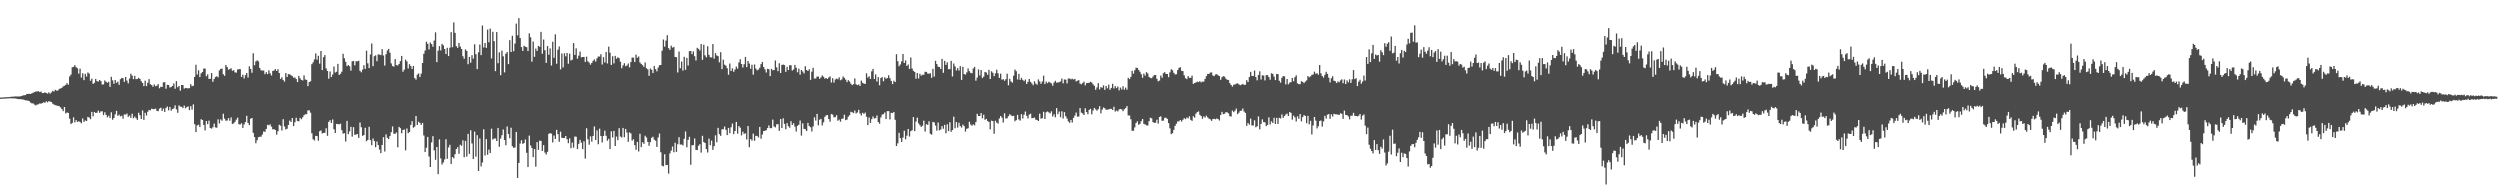 <?xml version="1.0" encoding="UTF-8"?>
<svg xmlns="http://www.w3.org/2000/svg" width="1920" height="150">
  <path d="M0 74.967h1v1.000H0zM1 74.890h1v1.000H1zM2 74.779h1v1.000H2zM3 74.759h1v1.000H3zM4 74.663h1v1.000H4zM5 74.614h1v1.000H5zM6 74.606h1v1.000H6zM7 74.442h1v1.005H7zM8 74.367h1v1.136H8zM9 74.188h1v1.344H9zM10 74.248h1v1.395H10zM11 74.059h1v1.533H11zM12 74.107h1v1.657H12zM13 74.065h1v1.895H13zM14 74.066h1v2.096H14zM15 73.974h1v2.093H15zM16 73.803h1v2.552H16zM17 73.395h1v2.953H17zM18 73.107h1v3.563H18zM19 73.041h1v4.037H19zM20 72.241h1v4.921H20zM21 72.134h1v5.158H21zM22 72.064h1v5.651H22zM23 72.199h1v6.610H23zM24 71.616h1v7.736H24zM25 71.146h1v8.324H25zM26 70.760h1v9.552H26zM27 70.296h1v10.694H27zM28 70.257h1v10.040H28zM29 70.007h1v10.187H29zM30 70.727h1v8.721H30zM31 70.309h1v9.322H31zM32 71.488h1v7.739H32zM33 71.446h1v7.081H33zM34 70.960h1v8.014H34zM35 71.394h1v6.446H35zM36 71.950h1v6.647H36zM37 70.890h1v6.809H37zM38 71.863h1v6.138H38zM39 70.964h1v7.348H39zM40 69.735h1v9.946H40zM41 70.318h1v10.035H41zM42 68.956h1v11.823H42zM43 69.594h1v11.458H43zM44 69.522h1v11.805H44zM45 68.235h1v13.364H45zM46 67.930h1v14.570H46zM47 67.467h1v16.233H47zM48 66.330h1v19.015H48zM49 65.881h1v16.306H49zM50 65.113h1v22.051H50zM51 63.887h1v22.457H51zM52 65.073h1v21.736H52zM53 58.702h1v32.435H53zM54 57.301h1v37.986H54zM55 51.682h1v42.682H55zM56 51.354h1v38.737H56zM57 50.021h1v43.905H57zM58 51.615h1v40.597H58zM59 52.405h1v41.227H59zM60 56.571h1v36.527H60zM61 52.760h1v40.992H61zM62 59.604h1v35.119H62zM63 56.287h1v34.700H63zM64 61.541h1v32.104H64zM65 56.701h1v35.756H65zM66 58.799h1v34.168H66zM67 55.628h1v34.163H67zM68 56.528h1v33.712H68zM69 62.027h1v29.542H69zM70 60.423h1v25.490H70zM71 64.419h1v24.942H71zM72 63.616h1v22.358H72zM73 60.596h1v26.149H73zM74 62.307h1v24.272H74zM75 62.664h1v22.259H75zM76 61.463h1v25.186H76zM77 62.289h1v23.278H77zM78 64.926h1v20.570H78zM79 64.827h1v23.568H79zM80 61.803h1v24.420H80zM81 62.844h1v25.403H81zM82 63.582h1v26.521H82zM83 62.747h1v26.118H83zM84 66.737h1v23.954H84zM85 58.969h1v27.283H85zM86 61.677h1v30.271H86zM87 64.336h1v26.277H87zM88 61.430h1v26.396H88zM89 63.639h1v21.495H89zM90 62.666h1v26.307H90zM91 65.167h1v22.909H91zM92 60.826h1v28.521H92zM93 59.832h1v29.028H93zM94 60.105h1v31.040H94zM95 62.879h1v25.011H95zM96 59.153h1v28.857H96zM97 61.888h1v25.299H97zM98 64.043h1v25.699H98zM99 60.301h1v28.445H99zM100 56.646h1v33.867H100zM101 58.114h1v29.219H101zM102 60.754h1v30.058H102zM103 58.203h1v31.340H103zM104 60.809h1v29.986H104zM105 60.634h1v31.436H105zM106 59.727h1v26.831H106zM107 60.621h1v27.884H107zM108 62.385h1v28.952H108zM109 63.746h1v21.029H109zM110 66.127h1v25.946H110zM111 61.955h1v24.698H111zM112 66.112h1v22.605H112zM113 63.529h1v22.281H113zM114 60.770h1v23.662H114zM115 64.731h1v19.989H115zM116 65.333h1v18.117H116zM117 66.610h1v17.212H117zM118 64.807h1v19.030H118zM119 66.224h1v17.206H119zM120 65.793h1v19.328H120zM121 64.602h1v20.808H121zM122 67.803h1v15.653H122zM123 66.585h1v16.132H123zM124 66.832h1v18.406H124zM125 63.218h1v20.210H125zM126 63.131h1v22.826H126zM127 68.115h1v14.784H127zM128 65.128h1v16.672H128zM129 65.291h1v19.454H129zM130 67.244h1v14.898H130zM131 66.768h1v18.236H131zM132 66.003h1v17.744H132zM133 64.113h1v19.118H133zM134 68.138h1v12.833H134zM135 62.316h1v21.686H135zM136 67.015h1v19.632H136zM137 66.009h1v14.943H137zM138 69.620h1v12.267H138zM139 65.278h1v16.777H139zM140 65.350h1v17.702H140zM141 68.084h1v13.040H141zM142 67.508h1v15.653H142zM143 67.746h1v14.469H143zM144 67.854h1v13.846H144zM145 67.678h1v16.886H145zM146 64.646h1v16.916H146zM147 66.199h1v17.970H147zM148 65.834h1v14.328H148zM149 59.090h1v36.288H149zM150 49.695h1v51.781H150zM151 57.225h1v39.113H151zM152 54.023h1v41.756H152zM153 59.212h1v38.380H153zM154 56.305h1v35.261H154zM155 55.307h1v36.848H155zM156 52.682h1v43.262H156zM157 52.625h1v47.497H157zM158 58.587h1v34.403H158zM159 57.084h1v38.249H159zM160 60.556h1v32.123H160zM161 60.540h1v37.826H161zM162 56.049h1v42.708H162zM163 62.812h1v34.943H163zM164 60.642h1v34.279H164zM165 59.087h1v38.767H165zM166 58.513h1v39.568H166zM167 59.396h1v32.247H167zM168 54.113h1v40.720H168zM169 52.924h1v38.786H169zM170 52.664h1v40.075H170zM171 57.031h1v30.336H171zM172 58.204h1v32.925H172zM173 49.878h1v42.838H173zM174 51.493h1v41.078H174zM175 53.536h1v37.208H175zM176 53.088h1v39.658H176zM177 52.410h1v37.728H177zM178 54.371h1v40.826H178zM179 53.840h1v40.948H179zM180 55.548h1v37.980H180zM181 55.833h1v36.034H181zM182 53.327h1v37.030H182zM183 53.121h1v42.338H183zM184 53.076h1v42.570H184zM185 59.074h1v35.618H185zM186 57.376h1v40.863H186zM187 60.259h1v35.319H187zM188 57.696h1v36.107H188zM189 56.067h1v32.856H189zM190 59.570h1v34.800H190zM191 50.933h1v45.143H191zM192 52.929h1v38.269H192zM193 55.852h1v34.771H193zM194 40.892h1v61.170H194zM195 50.122h1v55.095H195zM196 47.161h1v62.872H196zM197 46.356h1v61.386H197zM198 47.103h1v58.313H198zM199 52.162h1v52.870H199zM200 53.963h1v51.047H200zM201 54.213h1v49.121H201zM202 54.128h1v46.833H202zM203 56.970h1v44.281H203zM204 55.444h1v43.564H204zM205 56.926h1v38.929H205zM206 54.031h1v42.229H206zM207 56.338h1v39.139H207zM208 57.961h1v39.296H208zM209 54.523h1v44.853H209zM210 54.137h1v45.104H210zM211 53.038h1v46.791H211zM212 54.509h1v48.922H212zM213 53.211h1v47.570H213zM214 56.120h1v39.658H214zM215 60.645h1v35.845H215zM216 59.330h1v40.945H216zM217 61.487h1v30.045H217zM218 62.695h1v34.441H218zM219 56.109h1v43.338H219zM220 59.136h1v39.755H220zM221 56.941h1v39.046H221zM222 57.049h1v35.561H222zM223 57.764h1v35.872H223zM224 58.457h1v32.241H224zM225 59.632h1v37.228H225zM226 59.501h1v34.381H226zM227 60.648h1v29.792H227zM228 63.023h1v29.898H228zM229 58.262h1v34.954H229zM230 60.153h1v30.440H230zM231 61.399h1v30.188H231zM232 61.779h1v28.325H232zM233 57.850h1v30.657H233zM234 61.017h1v26.720H234zM235 61.359h1v26.361H235zM236 66.160h1v18.657H236zM237 63.029h1v21.636H237zM238 62.416h1v24.101H238zM239 49.326h1v53.050H239zM240 47.884h1v59.070H240zM241 45.610h1v62.269H241zM242 41.074h1v63.262H242zM243 45.826h1v58.685H243zM244 42.785h1v65.246H244zM245 48.904h1v51.931H245zM246 39.191h1v60.962H246zM247 53.820h1v48.672H247zM248 43.915h1v58.167H248zM249 42.307h1v59.653H249zM250 52.550h1v45.965H250zM251 54.455h1v49.863H251zM252 60.458h1v33.168H252zM253 54.866h1v37.471H253zM254 59.152h1v35.315H254zM255 57.251h1v34.513H255zM256 51.102h1v48.191H256zM257 55.726h1v46.406H257zM258 55.101h1v40.081H258zM259 49.040h1v46.218H259zM260 57.534h1v37.997H260zM261 56.682h1v38.319H261zM262 55.019h1v44.899H262zM263 41.338h1v61.291H263zM264 44.727h1v57.571H264zM265 47.459h1v61.263H265zM266 50.770h1v42.053H266zM267 49.901h1v53.164H267zM268 50.870h1v50.015H268zM269 54.245h1v43.139H269zM270 47.119h1v57.864H270zM271 46.780h1v50.844H271zM272 50.199h1v53.372H272zM273 47.062h1v56.273H273zM274 47.043h1v55.804H274zM275 46.661h1v59.287H275zM276 54.311h1v39.777H276zM277 55.505h1v42.217H277zM278 53.465h1v50.905H278zM279 50.104h1v53.587H279zM280 52.913h1v45.248H280zM281 38.917h1v69.518H281zM282 48.646h1v58.842H282zM283 52.285h1v45.076H283zM284 41.829h1v65.796H284zM285 33.404h1v78.113H285zM286 50.785h1v55.566H286zM287 43.141h1v65.204H287zM288 42.472h1v70.634H288zM289 47.004h1v61.667H289zM290 41.796h1v69.616H290zM291 41.923h1v72.975H291zM292 42.361h1v75.256H292zM293 37.770h1v73.576H293zM294 42.602h1v62.748H294zM295 50.371h1v66.033H295zM296 41.628h1v61.578H296zM297 38.821h1v66.998H297zM298 37.549h1v69.321H298zM299 40.520h1v63.960H299zM300 48.670h1v52.838H300zM301 50.737h1v46.364H301zM302 51.193h1v51.536H302zM303 45.389h1v57.365H303zM304 49.984h1v51.727H304zM305 50.330h1v62.803H305zM306 49.104h1v48.317H306zM307 46.950h1v51.498H307zM308 42.981h1v59.403H308zM309 55.112h1v44.729H309zM310 53.504h1v45.945H310zM311 45.768h1v69.662H311zM312 47.150h1v51.523H312zM313 52.601h1v49.657H313zM314 49.319h1v52.036H314zM315 50.772h1v45.127H315zM316 52.954h1v40.078H316zM317 50.627h1v47.451H317zM318 59.942h1v37.325H318zM319 61.154h1v27.888H319zM320 57.337h1v38.657H320zM321 56.368h1v37.053H321zM322 59.204h1v35.205H322zM323 56.590h1v39.416H323zM324 48.408h1v46.024H324zM325 41.325h1v62.732H325zM326 38.822h1v77.934H326zM327 32.016h1v81.469H327zM328 33.651h1v71.537H328zM329 37.976h1v82.202H329zM330 32.624h1v95.655H330zM331 33.823h1v75.588H331zM332 35.909h1v68.648H332zM333 31.187h1v84.268H333zM334 24.810h1v97.911H334zM335 47.712h1v65.186H335zM336 38.889h1v94.866H336zM337 35.387h1v71.649H337zM338 38.693h1v82.944H338zM339 33.687h1v92.668H339zM340 34.825h1v89.935H340zM341 37.590h1v84.858H341zM342 41.462h1v65.486H342zM343 36.693h1v85.267H343zM344 43.044h1v70.233H344zM345 36.685h1v74.545H345zM346 24.693h1v101.223H346zM347 36.226h1v84.419H347zM348 17.212h1v104.370H348zM349 25.249h1v93.187H349zM350 35.474h1v78.956H350zM351 36.748h1v76.309H351zM352 33.006h1v85.122H352zM353 35.778h1v75.359H353zM354 37.632h1v74.357H354zM355 43.166h1v64.594H355zM356 45.152h1v75.605H356zM357 37.952h1v70.220H357zM358 39.134h1v81.150H358zM359 49.301h1v53.533H359zM360 43.672h1v74.490H360zM361 48.138h1v51.905H361zM362 42.375h1v67.805H362zM363 45.032h1v77.110H363zM364 33.991h1v67.062H364zM365 41.648h1v78.651H365zM366 53.074h1v50.776H366zM367 40.135h1v91.197H367zM368 34.200h1v72.118H368zM369 42.319h1v85.527H369zM370 19.545h1v105.219H370zM371 36.456h1v62.876H371zM372 33.033h1v86.344H372zM373 36.763h1v70.116H373zM374 22.663h1v96.159H374zM375 32.468h1v82.434H375zM376 21.970h1v95.587H376zM377 44.908h1v53.930H377zM378 24.409h1v82.757H378zM379 31.641h1v74.734H379zM380 54.640h1v51.724H380zM381 24.641h1v83.701H381zM382 48.613h1v49.636H382zM383 40.216h1v72.548H383zM384 57.755h1v48.717H384zM385 38.909h1v64.909H385zM386 43.242h1v56.165H386zM387 55.592h1v51.931H387zM388 41.290h1v70.284H388zM389 39.994h1v57.111H389zM390 49.274h1v53.636H390zM391 30.801h1v75.392H391zM392 39.937h1v58.168H392zM393 27.440h1v84.878H393zM394 39.382h1v74.112H394zM395 33.504h1v79.818H395zM396 18.111h1v83.195H396zM397 27.150h1v109.563H397zM398 13.902h1v111.255H398zM399 29.235h1v81.010H399zM400 36.153h1v71.522H400zM401 39.048h1v71.477H401zM402 35.184h1v74.652H402zM403 35.916h1v71.206H403zM404 36.240h1v81.103H404zM405 39.194h1v89.117H405zM406 25.589h1v78.532H406zM407 28.635h1v83.092H407zM408 47.380h1v66.238H408zM409 31.931h1v88.723H409zM410 43.635h1v70.841H410zM411 37.274h1v90.702H411zM412 39.142h1v69.990H412zM413 35.268h1v79.848H413zM414 35.948h1v72.014H414zM415 24.463h1v83.800H415zM416 41.276h1v74.658H416zM417 30.380h1v81.057H417zM418 38.537h1v78.680H418zM419 48.307h1v70.382H419zM420 35.393h1v81.167H420zM421 42.014h1v60.727H421zM422 37.166h1v65.063H422zM423 50.331h1v52.343H423zM424 32.067h1v77.353H424zM425 44.374h1v59.723H425zM426 26.391h1v80.287H426zM427 48.963h1v50.790H427zM428 38.172h1v64.892H428zM429 35.692h1v73.190H429zM430 53.318h1v47.823H430zM431 41.055h1v64.756H431zM432 51.761h1v54.294H432zM433 40.931h1v64.994H433zM434 43.280h1v61.146H434zM435 40.661h1v66.259H435zM436 48.924h1v61.039H436zM437 41.240h1v65.056H437zM438 46.435h1v67.389H438zM439 45.840h1v63.629H439zM440 33.064h1v80.282H440zM441 42.170h1v62.669H441zM442 37.111h1v67.912H442zM443 45.065h1v69.425H443zM444 42.778h1v67.711H444zM445 39.602h1v67.795H445zM446 44.051h1v65.508H446zM447 43.797h1v70.731H447zM448 43.723h1v64.787H448zM449 47.541h1v74.277H449zM450 43.509h1v54.993H450zM451 47.073h1v59.928H451zM452 48.090h1v63.057H452zM453 49.680h1v55.057H453zM454 48.327h1v60.489H454zM455 46.699h1v57.765H455zM456 45.609h1v51.500H456zM457 47.307h1v60.175H457zM458 44.801h1v55.340H458zM459 43.359h1v67.426H459zM460 43.463h1v55.374H460zM461 41.621h1v62.805H461zM462 49.556h1v59.856H462zM463 43.853h1v60.555H463zM464 47.965h1v52.372H464zM465 39.883h1v64.396H465zM466 48.727h1v59.350H466zM467 35.809h1v70.779H467zM468 40.474h1v73.994H468zM469 49.860h1v51.019H469zM470 43.150h1v62.441H470zM471 48.710h1v51.840H471zM472 42.896h1v69.218H472zM473 45.103h1v59.817H473zM474 44.005h1v63.643H474zM475 44.720h1v53.744H475zM476 47.417h1v57.440H476zM477 52.449h1v53.163H477zM478 50.228h1v48.030H478zM479 48.524h1v56.870H479zM480 50.856h1v48.180H480zM481 50.298h1v51.479H481zM482 48.750h1v60.161H482zM483 51.749h1v49.930H483zM484 47.658h1v54.823H484zM485 44.188h1v63.799H485zM486 44.273h1v62.670H486zM487 47.594h1v63.862H487zM488 41.923h1v73.063H488zM489 44.391h1v64.603H489zM490 43.352h1v72.983H490zM491 47.902h1v54.827H491zM492 49.123h1v63.884H492zM493 50.009h1v59.258H493zM494 51.319h1v59.179H494zM495 47.996h1v56.231H495zM496 52.405h1v53.169H496zM497 53.267h1v55.762H497zM498 58.235h1v53.742H498zM499 52.612h1v56.526H499zM500 53.623h1v52.191H500zM501 56.130h1v48.858H501zM502 50.637h1v56.639H502zM503 53.085h1v55.019H503zM504 54.787h1v57.993H504zM505 51.884h1v53.682H505zM506 50.076h1v52.486H506zM507 49.904h1v67.033H507zM508 38.947h1v88.313H508zM509 30.375h1v97.354H509zM510 35.844h1v82.628H510zM511 31.139h1v95.668H511zM512 27.042h1v99.631H512zM513 36.959h1v96.375H513zM514 38.278h1v79.544H514zM515 35.092h1v80.565H515zM516 36.617h1v75.930H516zM517 36.025h1v80.920H517zM518 43.711h1v65.914H518zM519 43.946h1v72.761H519zM520 55.654h1v55.141H520zM521 39.586h1v65.792H521zM522 52.447h1v58.533H522zM523 47.334h1v63.674H523zM524 54.237h1v57.450H524zM525 43.638h1v62.986H525zM526 53.621h1v47.368H526zM527 44.450h1v68.686H527zM528 50.323h1v57.085H528zM529 39.339h1v65.727H529zM530 39.123h1v87.376H530zM531 41.594h1v70.035H531zM532 39.447h1v71.961H532zM533 43.184h1v63.171H533zM534 46.452h1v68.666H534zM535 36.711h1v78.588H535zM536 37.541h1v74.391H536zM537 38.815h1v71.946H537zM538 33.835h1v83.372H538zM539 45.967h1v58.332H539zM540 34.326h1v74.756H540zM541 42.497h1v67.334H541zM542 44.017h1v70.455H542zM543 35.551h1v81.602H543zM544 42.159h1v64.294H544zM545 43.985h1v67.570H545zM546 44.112h1v63.875H546zM547 33.849h1v81.209H547zM548 45.057h1v67.183H548zM549 40.845h1v63.112H549zM550 42.607h1v66.638H550zM551 43.110h1v55.109H551zM552 47.856h1v55.162H552zM553 40.064h1v64.306H553zM554 53.106h1v46.222H554zM555 45.844h1v53.457H555zM556 49.647h1v47.540H556zM557 50.383h1v49.345H557zM558 52.405h1v51.361H558zM559 57.394h1v40.864H559zM560 48.816h1v53.519H560zM561 54.507h1v43.225H561zM562 52.469h1v42.384H562zM563 55.167h1v47.904H563zM564 53.401h1v47.201H564zM565 51.162h1v42.463H565zM566 52.741h1v49.941H566zM567 47.962h1v48.856H567zM568 45.531h1v52.533H568zM569 49.139h1v54.854H569zM570 51.851h1v49.260H570zM571 49.297h1v53.581H571zM572 43.726h1v58.631H572zM573 51.558h1v55.551H573zM574 46.794h1v50.007H574zM575 48.830h1v64.218H575zM576 52.830h1v54.017H576zM577 49.727h1v58.243H577zM578 57.362h1v45.234H578zM579 49.518h1v58.579H579zM580 52.675h1v51.605H580zM581 54.030h1v50.382H581zM582 53.400h1v52.148H582zM583 51.996h1v45.486H583zM584 49.238h1v57.294H584zM585 47.551h1v55.783H585zM586 51.447h1v49.252H586zM587 53.225h1v47.290H587zM588 55.720h1v44.237H588zM589 52.825h1v45.524H589zM590 53.168h1v43.148H590zM591 58.460h1v39.969H591zM592 52.868h1v45.575H592zM593 53.972h1v37.886H593zM594 53.815h1v43.308H594zM595 46.438h1v51.392H595zM596 51.699h1v43.777H596zM597 54.612h1v40.780H597zM598 48.602h1v51.903H598zM599 56.066h1v35.376H599zM600 49.873h1v48.474H600zM601 49.581h1v41.277H601zM602 49.971h1v45.151H602zM603 55.176h1v44.071H603zM604 51.349h1v43.243H604zM605 53.791h1v43.152H605zM606 50.074h1v48.011H606zM607 50.110h1v42.984H607zM608 54.195h1v41.767H608zM609 53.347h1v41.322H609zM610 49.802h1v47.484H610zM611 52.019h1v48.984H611zM612 55.495h1v41.118H612zM613 52.738h1v43.072H613zM614 57.344h1v35.210H614zM615 53.751h1v50.393H615zM616 54.916h1v39.796H616zM617 56.430h1v42.555H617zM618 50.866h1v48.404H618zM619 53.741h1v46.911H619zM620 54.508h1v39.886H620zM621 53.171h1v43.649H621zM622 61.360h1v36.404H622zM623 55.021h1v45.945H623zM624 52.054h1v45.012H624zM625 60.383h1v29.728H625zM626 60.252h1v32.331H626zM627 58.796h1v28.725H627zM628 58.806h1v37.461H628zM629 60.587h1v31.346H629zM630 59.431h1v31.840H630zM631 57.881h1v38.454H631zM632 58.924h1v35.041H632zM633 60.420h1v29.313H633zM634 59.881h1v28.672H634zM635 60.676h1v27.681H635zM636 59.492h1v31.885H636zM637 58.670h1v34.777H637zM638 63.400h1v24.198H638zM639 60.050h1v27.944H639zM640 63.372h1v26.711H640zM641 61.061h1v28.949H641zM642 60.313h1v28.177H642zM643 60.868h1v31.846H643zM644 59.376h1v32.500H644zM645 61.628h1v31.838H645zM646 60.988h1v30.242H646zM647 58.738h1v32.354H647zM648 59.798h1v28.327H648zM649 61.194h1v31.068H649zM650 63.093h1v28.745H650zM651 61.537h1v28.039H651zM652 62.541h1v25.917H652zM653 64.243h1v21.616H653zM654 65.403h1v20.797H654zM655 64.618h1v22.265H655zM656 60.224h1v24.717H656zM657 64.764h1v22.361H657zM658 65.386h1v20.991H658zM659 64.859h1v19.446H659zM660 65.994h1v21.170H660zM661 61.880h1v26.786H661zM662 63.537h1v23.025H662zM663 64.202h1v23.362H663zM664 64.473h1v22.016H664zM665 56.274h1v33.390H665zM666 59.596h1v36.492H666zM667 58.588h1v31.690H667zM668 60.600h1v33.815H668zM669 54.769h1v36.770H669zM670 52.941h1v36.498H670zM671 60.633h1v30.419H671zM672 57.148h1v33.518H672zM673 62.591h1v26.144H673zM674 59.201h1v34.429H674zM675 65.464h1v29.578H675zM676 60.004h1v30.210H676zM677 59.206h1v28.833H677zM678 62.394h1v25.261H678zM679 59.401h1v26.975H679zM680 60.449h1v30.940H680zM681 59.937h1v25.423H681zM682 57.793h1v27.533H682zM683 60.103h1v31.669H683zM684 62.137h1v24.484H684zM685 64.555h1v22.289H685zM686 61.994h1v23.969H686zM687 63.051h1v28.962H687zM688 41.626h1v70.568H688zM689 47.009h1v63.051H689zM690 50.893h1v51.094H690zM691 49.517h1v56.631H691zM692 47.147h1v61.879H692zM693 41.423h1v64.180H693zM694 48.403h1v52.024H694zM695 46.432h1v60.591H695zM696 50.706h1v53.507H696zM697 49.503h1v49.583H697zM698 52.928h1v51.946H698zM699 44.183h1v56.601H699zM700 52.587h1v47.522H700zM701 54.324h1v35.567H701zM702 55.244h1v45.466H702zM703 60.423h1v32.904H703zM704 56.078h1v34.300H704zM705 60.275h1v34.478H705zM706 56.686h1v39.475H706zM707 58.101h1v39.441H707zM708 57.375h1v39.195H708zM709 57.381h1v35.279H709zM710 55.082h1v45.996H710zM711 55.232h1v40.132H711zM712 56.455h1v39.426H712zM713 56.647h1v36.424H713zM714 56.239h1v46.476H714zM715 59.758h1v43.686H715zM716 52.896h1v40.729H716zM717 58.820h1v35.226H717zM718 46.679h1v49.801H718zM719 49.186h1v51.172H719zM720 51.227h1v42.881H720zM721 51.459h1v48.638H721zM722 52.994h1v46.473H722zM723 45.242h1v51.592H723zM724 55.933h1v42.960H724zM725 46.722h1v49.178H725zM726 49.853h1v52.484H726zM727 47.827h1v47.638H727zM728 53.164h1v47.512H728zM729 53.102h1v40.801H729zM730 46.744h1v54.462H730zM731 58.702h1v41.212H731zM732 48.789h1v40.802H732zM733 50.970h1v47.544H733zM734 54.082h1v39.626H734zM735 52.334h1v45.686H735zM736 54.210h1v40.030H736zM737 50.802h1v46.045H737zM738 61.347h1v36.631H738zM739 51.314h1v44.371H739zM740 56.906h1v40.033H740zM741 57.305h1v43.744H741zM742 55.593h1v43.304H742zM743 52.554h1v45.949H743zM744 54.696h1v38.778H744zM745 55.977h1v39.690H745zM746 56.261h1v40.318H746zM747 52.579h1v42.948H747zM748 51.372h1v44.859H748zM749 61.960h1v31.772H749zM750 59.574h1v27.829H750zM751 53.332h1v35.732H751zM752 57.938h1v31.177H752zM753 53.741h1v33.111H753zM754 59.966h1v30.933H754zM755 58.828h1v29.296H755zM756 55.255h1v36.773H756zM757 55.709h1v35.635H757zM758 57.376h1v35.509H758zM759 53.657h1v40.021H759zM760 60.663h1v38.704H760zM761 54.804h1v37.867H761zM762 55.876h1v37.159H762zM763 58.518h1v44.227H763zM764 56.386h1v36.344H764zM765 53.538h1v40.616H765zM766 56.289h1v38.677H766zM767 59.786h1v31.232H767zM768 56.569h1v32.513H768zM769 61.171h1v29.202H769zM770 60.796h1v33.332H770zM771 62.003h1v25.019H771zM772 60.828h1v30.165H772zM773 56.572h1v34.272H773zM774 65.496h1v23.736H774zM775 60.499h1v27.184H775zM776 62.554h1v26.058H776zM777 63.474h1v25.734H777zM778 58.092h1v30.835H778zM779 53.417h1v39.719H779zM780 54.671h1v37.591H780zM781 61.054h1v27.178H781zM782 56.752h1v34.980H782zM783 61.404h1v31.239H783zM784 59.782h1v27.912H784zM785 61.356h1v29.664H785zM786 62.360h1v25.760H786zM787 61.105h1v24.554H787zM788 64.452h1v24.544H788zM789 62.854h1v28.114H789zM790 60.676h1v27.296H790zM791 62.805h1v24.556H791zM792 64.095h1v26.639H792zM793 65.426h1v25.261H793zM794 62.403h1v27.849H794zM795 64.202h1v27.709H795zM796 65.048h1v27.172H796zM797 60.980h1v31.959H797zM798 62.565h1v24.723H798zM799 64.369h1v26.722H799zM800 62.571h1v28.212H800zM801 58.103h1v27.748H801zM802 64.582h1v26.801H802zM803 62.687h1v23.545H803zM804 63.892h1v21.717H804zM805 62.758h1v23.546H805zM806 63.386h1v23.711H806zM807 64.032h1v21.446H807zM808 65.862h1v23.645H808zM809 63.436h1v24.378H809zM810 62.049h1v27.994H810zM811 63.488h1v19.571H811zM812 63.281h1v24.442H812zM813 63.147h1v22.492H813zM814 62.515h1v27.485H814zM815 60.315h1v25.210H815zM816 63.992h1v27.027H816zM817 61.017h1v25.125H817zM818 61.199h1v28.041H818zM819 64.027h1v27.021H819zM820 60.328h1v32.923H820zM821 60.305h1v34.016H821zM822 60.944h1v31.165H822zM823 60.404h1v33.727H823zM824 61.064h1v29.458H824zM825 60.639h1v28.127H825zM826 62.518h1v23.905H826zM827 61.993h1v27.628H827zM828 61.521h1v27.985H828zM829 64.201h1v18.793H829zM830 64.779h1v21.742H830zM831 63.775h1v23.349H831zM832 62.674h1v25.636H832zM833 65.514h1v17.664H833zM834 63.778h1v22.248H834zM835 63.699h1v23.986H835zM836 63.530h1v20.915H836zM837 62.798h1v20.836H837zM838 63.386h1v24.426H838zM839 64.759h1v20.126H839zM840 65.901h1v16.998H840zM841 68.979h1v15.050H841zM842 67.138h1v17.901H842zM843 63.821h1v20.045H843zM844 68.655h1v12.891H844zM845 66.900h1v20.206H845zM846 67.391h1v16.808H846zM847 65.535h1v17.016H847zM848 68.996h1v14.138H848zM849 66.006h1v18.340H849zM850 67.831h1v16.353H850zM851 65.008h1v19.061H851zM852 68.980h1v14.567H852zM853 67.551h1v16.089H853zM854 64.379h1v20.078H854zM855 67.916h1v14.040H855zM856 66.082h1v19.600H856zM857 67.696h1v17.201H857zM858 66.446h1v19.095H858zM859 69.410h1v14.666H859zM860 67.298h1v16.357H860zM861 68.768h1v15.322H861zM862 66.265h1v19.125H862zM863 68.893h1v15.024H863zM864 67.299h1v15.757H864zM865 68.857h1v12.617H865zM866 59.757h1v28.854H866zM867 60.781h1v27.941H867zM868 59.030h1v32.581H868zM869 54.325h1v46.080H869zM870 56.598h1v43.871H870zM871 53.953h1v43.869H871zM872 52.019h1v42.487H872zM873 52.163h1v41.040H873zM874 53.672h1v42.111H874zM875 55.112h1v40.021H875zM876 56.977h1v36.095H876zM877 59.709h1v31.661H877zM878 56.531h1v38.621H878zM879 58.085h1v37.525H879zM880 55.394h1v40.880H880zM881 56.425h1v39.973H881zM882 59.104h1v33.962H882zM883 59.874h1v30.537H883zM884 60.074h1v30.791H884zM885 58.831h1v34.959H885zM886 57.635h1v36.712H886zM887 57.547h1v36.694H887zM888 60.507h1v31.434H888zM889 62.432h1v32.493H889zM890 61.829h1v28.025H890zM891 57.999h1v31.353H891zM892 59.690h1v33.078H892zM893 56.236h1v36.366H893zM894 55.423h1v35.123H894zM895 56.766h1v33.579H895zM896 56.785h1v34.541H896zM897 59.305h1v35.242H897zM898 55.541h1v42.999H898zM899 53.193h1v49.747H899zM900 53.904h1v48.456H900zM901 55.907h1v43.860H901zM902 57.179h1v39.508H902zM903 56.970h1v38.033H903zM904 53.821h1v39.396H904zM905 52.102h1v41.117H905zM906 51.612h1v40.523H906zM907 54.392h1v39.022H907zM908 54.636h1v37.346H908zM909 57.868h1v32.916H909zM910 60.004h1v31.488H910zM911 60.776h1v29.477H911zM912 58.424h1v32.497H912zM913 59.728h1v29.606H913zM914 59.809h1v32.260H914zM915 58.079h1v34.741H915zM916 64.406h1v24.896H916zM917 63.804h1v26.576H917zM918 63.317h1v23.968H918zM919 62.708h1v23.418H919zM920 63.079h1v22.501H920zM921 62.314h1v25.891H921zM922 63.307h1v25.858H922zM923 62.621h1v28.623H923zM924 62.720h1v26.670H924zM925 60.630h1v29.626H925zM926 58.479h1v30.379H926zM927 56.806h1v33.369H927zM928 56.803h1v34.342H928zM929 55.755h1v35.890H929zM930 55.577h1v37.252H930zM931 58.006h1v33.451H931zM932 58.461h1v32.791H932zM933 57.183h1v34.471H933zM934 56.916h1v34.050H934zM935 57.816h1v33.635H935zM936 58.425h1v34.153H936zM937 61.272h1v27.078H937zM938 59.358h1v26.536H938zM939 58.512h1v29.146H939zM940 58.848h1v28.507H940zM941 60.456h1v25.666H941zM942 61.251h1v25.095H942zM943 61.500h1v25.575H943zM944 63.863h1v25.400H944zM945 65.288h1v24.226H945zM946 66.493h1v18.457H946zM947 65.109h1v21.010H947zM948 64.822h1v20.202H948zM949 64.248h1v19.161H949zM950 64.014h1v23.567H950zM951 64.775h1v21.774H951zM952 65.436h1v19.715H952zM953 65.005h1v19.998H953zM954 64.410h1v18.949H954zM955 65.243h1v20.456H955zM956 65.034h1v21.693H956zM957 61.575h1v35.055H957zM958 63.021h1v31.383H958zM959 59.184h1v36.539H959zM960 55.151h1v35.948H960zM961 58.276h1v38.079H961zM962 58.407h1v37.970H962zM963 54.175h1v38.237H963zM964 59.185h1v38.580H964zM965 61.681h1v35.248H965zM966 57.527h1v31.850H966zM967 54.786h1v44.576H967zM968 61.093h1v34.075H968zM969 57.880h1v33.786H969zM970 58.021h1v35.770H970zM971 61.771h1v32.182H971zM972 57.682h1v39.197H972zM973 57.704h1v38.178H973zM974 59.230h1v30.949H974zM975 61.244h1v34.362H975zM976 56.267h1v36.870H976zM977 56.711h1v37.699H977zM978 58.817h1v31.650H978zM979 61.476h1v33.719H979zM980 56.770h1v33.747H980zM981 56.931h1v38.275H981zM982 61.986h1v28.559H982zM983 63.468h1v27.569H983zM984 59.759h1v28.088H984zM985 58.434h1v32.079H985zM986 58.604h1v30.544H986zM987 64.830h1v23.064H987zM988 60.675h1v26.560H988zM989 64.759h1v24.320H989zM990 63.495h1v22.530H990zM991 63.081h1v23.673H991zM992 59.867h1v32.015H992zM993 62.432h1v26.362H993zM994 59.278h1v30.827H994zM995 57.868h1v35.465H995zM996 64.004h1v25.346H996zM997 64.635h1v26.624H997zM998 64.670h1v22.920H998zM999 62.347h1v30.848H999zM1000 62.883h1v27.100H1000zM1001 63.858h1v24.552H1001zM1002 62.683h1v26.360H1002zM1003 61.732h1v32.957H1003zM1004 58.436h1v30.551H1004zM1005 59.332h1v36.177H1005zM1006 58.668h1v34.092H1006zM1007 57.513h1v45.764H1007zM1008 57.194h1v39.147H1008zM1009 55.040h1v34.794H1009zM1010 56.653h1v35.991H1010zM1011 56.202h1v42.431H1011zM1012 57.379h1v39.541H1012zM1013 49.926h1v43.039H1013zM1014 56.296h1v36.219H1014zM1015 58.426h1v38.786H1015zM1016 59.586h1v33.701H1016zM1017 57.422h1v31.550H1017zM1018 55.143h1v35.866H1018zM1019 56.739h1v31.353H1019zM1020 59.649h1v27.917H1020zM1021 63.279h1v27.966H1021zM1022 60.101h1v27.719H1022zM1023 58.587h1v30.913H1023zM1024 62.000h1v25.391H1024zM1025 62.374h1v25.429H1025zM1026 63.766h1v24.019H1026zM1027 62.486h1v25.566H1027zM1028 63.226h1v25.063H1028zM1029 61.731h1v25.267H1029zM1030 60.933h1v26.461H1030zM1031 63.884h1v27.382H1031zM1032 61.020h1v23.944H1032zM1033 64.587h1v23.676H1033zM1034 61.727h1v26.668H1034zM1035 63.231h1v26.156H1035zM1036 60.923h1v30.712H1036zM1037 63.694h1v25.255H1037zM1038 60.886h1v27.963H1038zM1039 53.832h1v32.874H1039zM1040 60.797h1v28.181H1040zM1041 60.056h1v29.056H1041zM1042 66.108h1v23.284H1042zM1043 62.670h1v26.234H1043zM1044 61.243h1v26.295H1044zM1045 64.282h1v27.569H1045zM1046 62.625h1v26.208H1046zM1047 58.069h1v29.830H1047zM1048 61.839h1v34.681H1048zM1049 43.783h1v59.220H1049zM1050 49.123h1v48.900H1050zM1051 37.863h1v73.310H1051zM1052 47.680h1v66.573H1052zM1053 40.937h1v75.052H1053zM1054 34.488h1v83.323H1054zM1055 45.227h1v62.411H1055zM1056 41.885h1v73.247H1056zM1057 42.596h1v68.095H1057zM1058 42.181h1v73.180H1058zM1059 47.368h1v70.819H1059zM1060 38.551h1v74.162H1060zM1061 40.156h1v73.983H1061zM1062 42.348h1v64.761H1062zM1063 33.201h1v83.932H1063zM1064 35.869h1v91.253H1064zM1065 33.554h1v91.982H1065zM1066 32.389h1v84.086H1066zM1067 38.999h1v65.230H1067zM1068 28.060h1v90.620H1068zM1069 40.970h1v58.610H1069zM1070 40.435h1v69.994H1070zM1071 35.204h1v75.085H1071zM1072 46.571h1v73.401H1072zM1073 43.781h1v73.524H1073zM1074 48.732h1v65.240H1074zM1075 40.931h1v83.509H1075zM1076 38.346h1v78.969H1076zM1077 44.165h1v76.499H1077zM1078 39.024h1v78.810H1078zM1079 40.000h1v78.223H1079zM1080 34.216h1v87.163H1080zM1081 29.765h1v98.117H1081zM1082 33.312h1v82.977H1082zM1083 25.184h1v86.841H1083zM1084 25.062h1v85.699H1084zM1085 31.992h1v78.627H1085zM1086 19.432h1v93.683H1086zM1087 32.785h1v76.906H1087zM1088 32.586h1v74.843H1088zM1089 43.919h1v61.509H1089zM1090 41.265h1v59.987H1090zM1091 38.136h1v67.700H1091zM1092 44.282h1v57.306H1092zM1093 36.198h1v72.108H1093zM1094 39.721h1v78.136H1094zM1095 41.256h1v78.532H1095zM1096 38.896h1v87.313H1096zM1097 36.313h1v89.657H1097zM1098 43.207h1v85.594H1098zM1099 38.370h1v89.164H1099zM1100 43.939h1v77.189H1100zM1101 40.333h1v69.783H1101zM1102 39.206h1v74.164H1102zM1103 47.498h1v52.701H1103zM1104 37.755h1v73.372H1104zM1105 45.192h1v54.632H1105zM1106 39.685h1v74.860H1106zM1107 47.229h1v59.662H1107zM1108 45.473h1v60.212H1108zM1109 42.775h1v69.069H1109zM1110 49.803h1v53.415H1110zM1111 42.730h1v60.389H1111zM1112 48.154h1v47.258H1112zM1113 50.500h1v53.797H1113zM1114 40.003h1v56.651H1114zM1115 49.290h1v45.220H1115zM1116 45.428h1v53.423H1116zM1117 47.159h1v62.910H1117zM1118 47.048h1v57.213H1118zM1119 47.367h1v63.607H1119zM1120 50.440h1v52.865H1120zM1121 49.169h1v56.228H1121zM1122 49.617h1v50.153H1122zM1123 51.916h1v50.427H1123zM1124 51.274h1v56.927H1124zM1125 54.008h1v52.655H1125zM1126 56.455h1v56.934H1126zM1127 52.210h1v50.303H1127zM1128 51.865h1v59.966H1128zM1129 47.313h1v61.558H1129zM1130 51.097h1v63.224H1130zM1131 48.373h1v56.558H1131zM1132 44.382h1v68.616H1132zM1133 41.839h1v59.833H1133zM1134 48.370h1v67.251H1134zM1135 48.048h1v65.479H1135zM1136 51.788h1v52.603H1136zM1137 48.397h1v65.180H1137zM1138 54.074h1v46.205H1138zM1139 48.143h1v66.034H1139zM1140 47.163h1v61.250H1140zM1141 53.118h1v53.764H1141zM1142 50.422h1v56.506H1142zM1143 48.733h1v48.772H1143zM1144 52.673h1v50.312H1144zM1145 53.616h1v41.347H1145zM1146 52.249h1v42.536H1146zM1147 54.423h1v42.552H1147zM1148 52.297h1v41.330H1148zM1149 54.825h1v41.958H1149zM1150 54.832h1v39.044H1150zM1151 48.315h1v50.386H1151zM1152 58.192h1v37.806H1152zM1153 46.459h1v53.235H1153zM1154 43.934h1v50.623H1154zM1155 58.861h1v43.336H1155zM1156 44.529h1v56.111H1156zM1157 54.323h1v40.707H1157zM1158 42.339h1v57.360H1158zM1159 53.194h1v48.397H1159zM1160 47.031h1v53.538H1160zM1161 48.560h1v44.192H1161zM1162 40.713h1v70.168H1162zM1163 47.622h1v59.412H1163zM1164 45.841h1v66.339H1164zM1165 46.124h1v55.649H1165zM1166 53.915h1v56.319H1166zM1167 47.819h1v64.850H1167zM1168 49.772h1v50.423H1168zM1169 54.206h1v47.682H1169zM1170 59.366h1v41.873H1170zM1171 54.879h1v45.588H1171zM1172 54.171h1v38.257H1172zM1173 56.510h1v47.466H1173zM1174 46.505h1v48.730H1174zM1175 54.053h1v44.824H1175zM1176 58.480h1v36.528H1176zM1177 59.161h1v40.300H1177zM1178 62.410h1v28.660H1178zM1179 50.968h1v43.571H1179zM1180 61.175h1v38.244H1180zM1181 48.157h1v46.731H1181zM1182 44.698h1v61.799H1182zM1183 57.724h1v35.783H1183zM1184 44.617h1v62.443H1184zM1185 49.267h1v63.053H1185zM1186 49.225h1v67.816H1186zM1187 52.603h1v65.951H1187zM1188 47.920h1v56.805H1188zM1189 56.620h1v55.588H1189zM1190 50.230h1v56.813H1190zM1191 46.081h1v66.088H1191zM1192 42.247h1v73.564H1192zM1193 44.478h1v67.475H1193zM1194 44.682h1v59.971H1194zM1195 42.985h1v64.101H1195zM1196 38.509h1v68.120H1196zM1197 39.679h1v65.758H1197zM1198 42.190h1v60.248H1198zM1199 35.939h1v68.853H1199zM1200 47.215h1v53.985H1200zM1201 40.818h1v62.776H1201zM1202 50.084h1v58.110H1202zM1203 43.296h1v61.648H1203zM1204 47.284h1v52.804H1204zM1205 44.960h1v51.892H1205zM1206 38.054h1v61.857H1206zM1207 40.535h1v69.589H1207zM1208 37.749h1v72.578H1208zM1209 41.702h1v64.037H1209zM1210 46.589h1v58.768H1210zM1211 51.223h1v56.636H1211zM1212 49.207h1v61.343H1212zM1213 50.073h1v53.676H1213zM1214 51.584h1v51.286H1214zM1215 58.095h1v38.262H1215zM1216 56.016h1v42.732H1216zM1217 53.021h1v56.435H1217zM1218 53.301h1v45.112H1218zM1219 54.809h1v40.617H1219zM1220 57.007h1v42.074H1220zM1221 53.140h1v46.682H1221zM1222 54.243h1v37.465H1222zM1223 57.250h1v39.672H1223zM1224 55.045h1v44.317H1224zM1225 53.784h1v38.841H1225zM1226 54.634h1v47.551H1226zM1227 60.926h1v32.195H1227zM1228 53.358h1v39.623H1228zM1229 46.562h1v66.896H1229zM1230 44.175h1v83.590H1230zM1231 39.781h1v83.599H1231zM1232 27.704h1v101.083H1232zM1233 34.202h1v107.467H1233zM1234 28.787h1v96.017H1234zM1235 21.621h1v101.414H1235zM1236 30.685h1v93.874H1236zM1237 30.783h1v99.345H1237zM1238 41.645h1v75.989H1238zM1239 35.239h1v80.471H1239zM1240 35.848h1v79.977H1240zM1241 25.724h1v95.051H1241zM1242 40.454h1v83.702H1242zM1243 29.642h1v88.783H1243zM1244 35.849h1v76.952H1244zM1245 29.361h1v91.362H1245zM1246 42.151h1v71.918H1246zM1247 43.787h1v83.155H1247zM1248 36.121h1v71.327H1248zM1249 40.234h1v70.396H1249zM1250 46.297h1v63.319H1250zM1251 48.677h1v55.384H1251zM1252 43.029h1v63.912H1252zM1253 37.355h1v73.809H1253zM1254 35.567h1v68.832H1254zM1255 34.490h1v73.330H1255zM1256 39.017h1v68.658H1256zM1257 32.441h1v73.578H1257zM1258 45.131h1v57.397H1258zM1259 38.759h1v65.835H1259zM1260 35.070h1v68.655H1260zM1261 44.781h1v60.279H1261zM1262 51.885h1v57.801H1262zM1263 52.369h1v57.727H1263zM1264 49.522h1v54.417H1264zM1265 41.710h1v65.300H1265zM1266 39.592h1v75.333H1266zM1267 51.846h1v56.019H1267zM1268 39.362h1v63.046H1268zM1269 59.052h1v41.264H1269zM1270 46.345h1v53.752H1270zM1271 57.324h1v43.252H1271zM1272 45.749h1v51.441H1272zM1273 45.243h1v62.296H1273zM1274 52.108h1v40.716H1274zM1275 39.246h1v55.184H1275zM1276 47.463h1v62.350H1276zM1277 36.435h1v66.536H1277zM1278 49.968h1v55.843H1278zM1279 45.834h1v57.759H1279zM1280 50.253h1v58.002H1280zM1281 46.661h1v54.116H1281zM1282 54.189h1v54.285H1282zM1283 44.988h1v55.236H1283zM1284 49.992h1v51.159H1284zM1285 53.884h1v52.675H1285zM1286 47.099h1v48.256H1286zM1287 48.654h1v43.222H1287zM1288 49.630h1v45.427H1288zM1289 53.392h1v39.759H1289zM1290 50.218h1v48.511H1290zM1291 51.240h1v43.079H1291zM1292 59.285h1v35.469H1292zM1293 59.821h1v30.948H1293zM1294 58.642h1v34.720H1294zM1295 51.264h1v44.034H1295zM1296 54.389h1v37.880H1296zM1297 57.121h1v34.735H1297zM1298 59.467h1v37.610H1298zM1299 58.371h1v39.526H1299zM1300 55.452h1v37.438H1300zM1301 58.697h1v36.919H1301zM1302 51.987h1v41.584H1302zM1303 60.145h1v45.497H1303zM1304 58.234h1v35.920H1304zM1305 54.611h1v37.651H1305zM1306 59.850h1v29.781H1306zM1307 62.567h1v27.314H1307zM1308 62.276h1v31.963H1308zM1309 61.054h1v32.345H1309zM1310 63.138h1v27.954H1310zM1311 57.696h1v36.781H1311zM1312 61.923h1v30.051H1312zM1313 58.030h1v37.611H1313zM1314 52.109h1v38.070H1314zM1315 54.412h1v33.026H1315zM1316 53.505h1v34.983H1316zM1317 51.550h1v39.538H1317zM1318 56.916h1v31.541H1318zM1319 56.882h1v30.713H1319zM1320 58.717h1v33.240H1320zM1321 59.650h1v30.432H1321zM1322 59.561h1v36.079H1322zM1323 63.979h1v28.556H1323zM1324 64.767h1v27.067H1324zM1325 61.749h1v29.662H1325zM1326 65.697h1v19.765H1326zM1327 63.640h1v24.877H1327zM1328 61.054h1v23.840H1328zM1329 65.517h1v21.798H1329zM1330 64.563h1v22.187H1330zM1331 63.165h1v25.973H1331zM1332 61.946h1v26.887H1332zM1333 59.499h1v28.273H1333zM1334 64.632h1v24.488H1334zM1335 60.431h1v28.036H1335zM1336 64.615h1v24.363H1336zM1337 58.656h1v30.346H1337zM1338 61.853h1v25.386H1338zM1339 58.929h1v31.699H1339zM1340 60.769h1v29.135H1340zM1341 63.970h1v22.162H1341zM1342 62.125h1v21.942H1342zM1343 62.965h1v23.593H1343zM1344 62.836h1v22.360H1344zM1345 64.984h1v20.497H1345zM1346 63.793h1v23.717H1346zM1347 63.904h1v24.282H1347zM1348 64.237h1v22.857H1348zM1349 61.913h1v25.819H1349zM1350 65.308h1v23.174H1350zM1351 65.851h1v22.308H1351zM1352 65.147h1v23.037H1352zM1353 63.078h1v22.312H1353zM1354 63.264h1v23.841H1354zM1355 63.255h1v21.578H1355zM1356 64.918h1v19.367H1356zM1357 64.785h1v21.694H1357zM1358 64.349h1v24.758H1358zM1359 64.496h1v19.950H1359zM1360 64.424h1v17.557H1360zM1361 67.398h1v15.474H1361zM1362 66.604h1v16.677H1362zM1363 67.072h1v15.217H1363zM1364 65.969h1v17.269H1364zM1365 55.688h1v36.459H1365zM1366 55.795h1v38.796H1366zM1367 58.553h1v36.771H1367zM1368 58.622h1v33.338H1368zM1369 61.075h1v34.455H1369zM1370 60.863h1v32.701H1370zM1371 56.200h1v37.042H1371zM1372 57.422h1v39.196H1372zM1373 57.749h1v35.794H1373zM1374 52.196h1v40.515H1374zM1375 46.535h1v42.652H1375zM1376 49.307h1v39.072H1376zM1377 53.021h1v35.743H1377zM1378 53.923h1v34.989H1378zM1379 58.285h1v26.254H1379zM1380 58.154h1v31.150H1380zM1381 61.912h1v23.698H1381zM1382 64.429h1v22.369H1382zM1383 65.573h1v25.104H1383zM1384 61.930h1v32.963H1384zM1385 63.509h1v31.548H1385zM1386 60.456h1v28.144H1386zM1387 56.467h1v36.074H1387zM1388 51.237h1v44.153H1388zM1389 51.082h1v49.195H1389zM1390 53.652h1v47.525H1390zM1391 49.604h1v48.937H1391zM1392 50.313h1v47.366H1392zM1393 53.776h1v42.416H1393zM1394 52.778h1v39.715H1394zM1395 53.243h1v43.983H1395zM1396 62.653h1v28.578H1396zM1397 58.391h1v31.601H1397zM1398 60.158h1v26.289H1398zM1399 58.738h1v30.958H1399zM1400 58.272h1v31.204H1400zM1401 59.882h1v30.831H1401zM1402 59.046h1v30.163H1402zM1403 59.260h1v37.275H1403zM1404 55.771h1v40.437H1404zM1405 58.506h1v32.611H1405zM1406 57.773h1v35.094H1406zM1407 57.014h1v34.858H1407zM1408 60.377h1v26.109H1408zM1409 60.257h1v27.652H1409zM1410 52.835h1v54.480H1410zM1411 50.649h1v57.657H1411zM1412 53.400h1v53.552H1412zM1413 37.857h1v76.800H1413zM1414 41.679h1v63.859H1414zM1415 44.331h1v70.879H1415zM1416 46.877h1v55.628H1416zM1417 41.731h1v70.488H1417zM1418 40.796h1v65.711H1418zM1419 45.549h1v56.910H1419zM1420 45.454h1v57.388H1420zM1421 35.767h1v67.143H1421zM1422 45.902h1v54.299H1422zM1423 43.628h1v60.874H1423zM1424 48.050h1v49.615H1424zM1425 50.528h1v47.477H1425zM1426 47.209h1v49.657H1426zM1427 49.552h1v42.598H1427zM1428 57.581h1v49.914H1428zM1429 49.773h1v59.255H1429zM1430 48.670h1v54.107H1430zM1431 51.315h1v46.042H1431zM1432 53.246h1v49.226H1432zM1433 49.634h1v55.089H1433zM1434 45.753h1v60.983H1434zM1435 44.771h1v55.159H1435zM1436 54.654h1v49.149H1436zM1437 49.106h1v54.079H1437zM1438 45.827h1v54.195H1438zM1439 44.029h1v70.225H1439zM1440 49.033h1v60.094H1440zM1441 52.153h1v57.106H1441zM1442 50.211h1v62.797H1442zM1443 56.822h1v49.886H1443zM1444 50.748h1v55.609H1444zM1445 46.031h1v49.536H1445zM1446 50.643h1v49.761H1446zM1447 48.899h1v56.712H1447zM1448 55.761h1v41.973H1448zM1449 55.163h1v44.693H1449zM1450 60.608h1v34.279H1450zM1451 53.838h1v38.747H1451zM1452 57.287h1v33.303H1452zM1453 50.806h1v40.304H1453zM1454 50.728h1v43.780H1454zM1455 58.534h1v34.221H1455zM1456 55.807h1v34.915H1456zM1457 53.008h1v39.803H1457zM1458 57.603h1v30.905H1458zM1459 61.247h1v26.170H1459zM1460 47.437h1v41.564H1460zM1461 52.989h1v41.272H1461zM1462 61.280h1v29.245H1462zM1463 57.607h1v34.692H1463zM1464 57.459h1v34.500H1464zM1465 59.789h1v34.740H1465zM1466 61.645h1v30.880H1466zM1467 54.617h1v36.520H1467zM1468 56.998h1v34.156H1468zM1469 59.868h1v31.711H1469zM1470 61.489h1v28.197H1470zM1471 59.821h1v31.260H1471zM1472 55.465h1v35.972H1472zM1473 57.729h1v30.851H1473zM1474 54.398h1v37.713H1474zM1475 55.912h1v35.337H1475zM1476 63.863h1v30.159H1476zM1477 57.256h1v31.939H1477zM1478 57.338h1v38.330H1478zM1479 56.810h1v30.650H1479zM1480 53.175h1v39.580H1480zM1481 62.223h1v33.816H1481zM1482 57.552h1v31.019H1482zM1483 61.829h1v29.983H1483zM1484 62.106h1v25.733H1484zM1485 65.789h1v20.083H1485zM1486 59.104h1v28.992H1486zM1487 57.579h1v26.908H1487zM1488 64.302h1v27.752H1488zM1489 64.428h1v24.606H1489zM1490 60.242h1v27.477H1490zM1491 59.140h1v29.620H1491zM1492 67.279h1v19.050H1492zM1493 60.965h1v22.722H1493zM1494 62.196h1v25.725H1494zM1495 61.192h1v22.606H1495zM1496 67.084h1v16.058H1496zM1497 65.931h1v21.424H1497zM1498 57.016h1v28.650H1498zM1499 65.138h1v19.436H1499zM1500 63.068h1v22.179H1500zM1501 61.344h1v28.816H1501zM1502 62.084h1v23.754H1502zM1503 63.512h1v21.913H1503zM1504 61.000h1v28.998H1504zM1505 63.424h1v22.214H1505zM1506 65.452h1v22.648H1506zM1507 66.541h1v15.640H1507zM1508 68.356h1v16.443H1508zM1509 67.034h1v16.377H1509zM1510 67.956h1v16.703H1510zM1511 67.018h1v13.975H1511zM1512 69.064h1v16.559H1512zM1513 65.272h1v16.048H1513zM1514 66.125h1v16.694H1514zM1515 66.284h1v17.715H1515zM1516 69.136h1v12.369H1516zM1517 66.726h1v15.239H1517zM1518 65.587h1v15.628H1518zM1519 66.932h1v15.037H1519zM1520 69.547h1v11.612H1520zM1521 68.196h1v14.075H1521zM1522 68.233h1v13.123H1522zM1523 52.858h1v42.654H1523zM1524 58.174h1v38.189H1524zM1525 60.116h1v37.396H1525zM1526 56.579h1v38.809H1526zM1527 57.330h1v32.416H1527zM1528 56.967h1v37.641H1528zM1529 56.902h1v41.250H1529zM1530 54.574h1v39.047H1530zM1531 51.128h1v42.629H1531zM1532 54.586h1v37.062H1532zM1533 53.863h1v39.070H1533zM1534 55.969h1v39.253H1534zM1535 51.427h1v42.944H1535zM1536 57.144h1v45.359H1536zM1537 52.388h1v45.747H1537zM1538 56.806h1v37.962H1538zM1539 59.442h1v38.822H1539zM1540 59.546h1v34.673H1540zM1541 60.659h1v28.115H1541zM1542 60.524h1v25.463H1542zM1543 59.822h1v31.579H1543zM1544 62.822h1v27.338H1544zM1545 56.162h1v41.752H1545zM1546 57.492h1v42.897H1546zM1547 48.894h1v43.488H1547zM1548 51.481h1v47.989H1548zM1549 55.439h1v40.571H1549zM1550 52.305h1v38.704H1550zM1551 56.284h1v36.853H1551zM1552 55.784h1v37.210H1552zM1553 57.896h1v37.357H1553zM1554 56.489h1v38.180H1554zM1555 53.413h1v46.490H1555zM1556 53.849h1v47.338H1556zM1557 57.088h1v38.144H1557zM1558 58.763h1v37.345H1558zM1559 58.205h1v41.581H1559zM1560 61.094h1v30.215H1560zM1561 60.762h1v28.208H1561zM1562 63.554h1v28.134H1562zM1563 65.853h1v25.101H1563zM1564 63.107h1v25.072H1564zM1565 64.296h1v21.244H1565zM1566 65.797h1v23.830H1566zM1567 62.792h1v29.184H1567zM1568 53.920h1v44.947H1568zM1569 49.475h1v54.186H1569zM1570 48.288h1v61.401H1570zM1571 49.847h1v56.171H1571zM1572 55.054h1v42.405H1572zM1573 52.469h1v47.092H1573zM1574 51.986h1v49.568H1574zM1575 51.892h1v44.857H1575zM1576 52.884h1v40.730H1576zM1577 53.296h1v37.036H1577zM1578 60.715h1v30.017H1578zM1579 57.216h1v30.073H1579zM1580 57.303h1v37.967H1580zM1581 55.443h1v38.781H1581zM1582 56.941h1v42.775H1582zM1583 60.459h1v30.388H1583zM1584 58.262h1v29.894H1584zM1585 57.723h1v28.773H1585zM1586 59.187h1v28.781H1586zM1587 64.428h1v21.381H1587zM1588 61.649h1v24.298H1588zM1589 64.728h1v19.788H1589zM1590 33.524h1v85.734H1590zM1591 44.469h1v61.922H1591zM1592 48.348h1v60.536H1592zM1593 53.811h1v55.169H1593zM1594 46.535h1v64.717H1594zM1595 42.673h1v71.982H1595zM1596 47.573h1v59.369H1596zM1597 55.815h1v38.836H1597zM1598 53.373h1v44.958H1598zM1599 50.471h1v50.426H1599zM1600 45.349h1v65.078H1600zM1601 47.356h1v59.476H1601zM1602 55.375h1v50.900H1602zM1603 54.956h1v44.290H1603zM1604 52.515h1v45.987H1604zM1605 56.713h1v35.609H1605zM1606 49.071h1v49.031H1606zM1607 45.532h1v60.706H1607zM1608 47.268h1v53.816H1608zM1609 52.851h1v54.919H1609zM1610 55.476h1v45.411H1610zM1611 56.023h1v40.109H1611zM1612 50.960h1v50.359H1612zM1613 46.398h1v50.123H1613zM1614 49.283h1v45.508H1614zM1615 56.034h1v36.867H1615zM1616 47.747h1v49.858H1616zM1617 53.807h1v35.926H1617zM1618 50.716h1v47.998H1618zM1619 54.548h1v39.108H1619zM1620 55.950h1v40.748H1620zM1621 58.902h1v31.412H1621zM1622 57.227h1v31.733H1622zM1623 57.015h1v33.808H1623zM1624 51.564h1v43.253H1624zM1625 47.768h1v50.041H1625zM1626 52.857h1v45.737H1626zM1627 53.938h1v40.281H1627zM1628 58.425h1v39.155H1628zM1629 57.297h1v34.488H1629zM1630 51.516h1v37.082H1630zM1631 59.953h1v35.248H1631zM1632 56.326h1v33.030H1632zM1633 57.238h1v34.868H1633zM1634 55.210h1v37.149H1634zM1635 52.852h1v44.082H1635zM1636 62.347h1v33.666H1636zM1637 55.998h1v36.045H1637zM1638 61.197h1v38.746H1638zM1639 62.754h1v32.955H1639zM1640 59.066h1v36.350H1640zM1641 59.396h1v35.386H1641zM1642 59.219h1v36.544H1642zM1643 62.070h1v32.808H1643zM1644 62.818h1v22.726H1644zM1645 61.629h1v32.279H1645zM1646 60.408h1v35.046H1646zM1647 59.368h1v34.536H1647zM1648 58.323h1v37.816H1648zM1649 58.237h1v38.724H1649zM1650 56.151h1v37.925H1650zM1651 57.576h1v35.057H1651zM1652 56.775h1v38.198H1652zM1653 54.976h1v38.083H1653zM1654 53.852h1v41.287H1654zM1655 58.288h1v37.247H1655zM1656 57.780h1v40.381H1656zM1657 58.360h1v38.211H1657zM1658 58.640h1v33.747H1658zM1659 59.643h1v30.975H1659zM1660 62.432h1v32.328H1660zM1661 60.693h1v30.207H1661zM1662 59.642h1v30.687H1662zM1663 59.345h1v30.332H1663zM1664 57.866h1v30.838H1664zM1665 57.148h1v32.923H1665zM1666 57.236h1v34.978H1666zM1667 60.237h1v30.318H1667zM1668 62.871h1v27.898H1668zM1669 62.525h1v25.893H1669zM1670 63.738h1v21.347H1670zM1671 62.596h1v25.136H1671zM1672 64.699h1v20.225H1672zM1673 62.503h1v19.800H1673zM1674 67.193h1v16.034H1674zM1675 65.256h1v17.466H1675zM1676 63.365h1v21.561H1676zM1677 62.550h1v23.401H1677zM1678 64.255h1v21.390H1678zM1679 64.318h1v17.939H1679zM1680 64.403h1v31.079H1680zM1681 44.575h1v55.278H1681zM1682 42.337h1v66.537H1682zM1683 37.712h1v84.955H1683zM1684 33.638h1v93.531H1684zM1685 34.503h1v101.224H1685zM1686 36.724h1v84.236H1686zM1687 38.257h1v88.897H1687zM1688 37.676h1v87.718H1688zM1689 42.428h1v83.824H1689zM1690 42.781h1v67.101H1690zM1691 46.202h1v64.536H1691zM1692 45.041h1v57.376H1692zM1693 49.858h1v42.473H1693zM1694 52.591h1v41.433H1694zM1695 54.093h1v42.847H1695zM1696 58.629h1v35.490H1696zM1697 56.519h1v38.855H1697zM1698 49.167h1v53.473H1698zM1699 44.855h1v63.222H1699zM1700 47.308h1v56.634H1700zM1701 57.310h1v38.242H1701zM1702 50.741h1v45.059H1702zM1703 51.865h1v48.186H1703zM1704 47.080h1v54.138H1704zM1705 57.538h1v32.745H1705zM1706 59.067h1v35.477H1706zM1707 57.769h1v39.659H1707zM1708 56.564h1v39.340H1708zM1709 56.112h1v36.852H1709zM1710 52.297h1v39.023H1710zM1711 58.445h1v31.627H1711zM1712 53.059h1v39.083H1712zM1713 54.483h1v48.252H1713zM1714 51.813h1v46.469H1714zM1715 51.742h1v36.674H1715zM1716 57.007h1v34.615H1716zM1717 57.908h1v33.418H1717zM1718 61.108h1v28.149H1718zM1719 58.377h1v32.865H1719zM1720 57.027h1v35.334H1720zM1721 52.582h1v38.001H1721zM1722 53.119h1v41.226H1722zM1723 57.658h1v36.349H1723zM1724 61.466h1v34.331H1724zM1725 59.821h1v30.923H1725zM1726 53.940h1v53.334H1726zM1727 48.174h1v58.444H1727zM1728 47.284h1v52.270H1728zM1729 58.346h1v43.956H1729zM1730 51.639h1v48.456H1730zM1731 57.078h1v38.585H1731zM1732 54.112h1v42.311H1732zM1733 58.112h1v34.623H1733zM1734 56.458h1v31.220H1734zM1735 54.421h1v38.066H1735zM1736 56.257h1v34.474H1736zM1737 59.047h1v28.038H1737zM1738 60.422h1v27.855H1738zM1739 61.702h1v25.440H1739zM1740 63.118h1v29.210H1740zM1741 62.932h1v25.739H1741zM1742 62.024h1v28.290H1742zM1743 59.707h1v32.351H1743zM1744 58.627h1v33.780H1744zM1745 51.778h1v42.878H1745zM1746 56.365h1v44.684H1746zM1747 54.795h1v50.880H1747zM1748 51.567h1v56.805H1748zM1749 50.966h1v57.766H1749zM1750 53.412h1v47.547H1750zM1751 57.731h1v39.016H1751zM1752 58.283h1v37.038H1752zM1753 59.453h1v35.673H1753zM1754 62.550h1v33.275H1754zM1755 60.436h1v30.383H1755zM1756 60.239h1v28.894H1756zM1757 62.545h1v28.494H1757zM1758 63.224h1v24.427H1758zM1759 65.687h1v20.313H1759zM1760 64.123h1v19.832H1760zM1761 62.310h1v25.529H1761zM1762 61.721h1v27.257H1762zM1763 61.103h1v28.326H1763zM1764 60.105h1v29.074H1764zM1765 60.097h1v24.395H1765zM1766 61.431h1v23.409H1766zM1767 64.339h1v21.615H1767zM1768 65.018h1v20.756H1768zM1769 67.145h1v16.019H1769zM1770 65.583h1v19.892H1770zM1771 50.762h1v52.383H1771zM1772 44.313h1v63.656H1772zM1773 48.795h1v49.291H1773zM1774 53.243h1v44.137H1774zM1775 52.209h1v50.183H1775zM1776 56.435h1v40.250H1776zM1777 55.143h1v41.180H1777zM1778 53.029h1v45.114H1778zM1779 53.269h1v47.322H1779zM1780 54.007h1v51.070H1780zM1781 52.240h1v50.812H1781zM1782 49.891h1v56.958H1782zM1783 60.543h1v33.964H1783zM1784 55.109h1v47.114H1784zM1785 56.521h1v39.444H1785zM1786 57.488h1v43.004H1786zM1787 56.365h1v42.238H1787zM1788 56.542h1v37.866H1788zM1789 50.978h1v48.188H1789zM1790 51.380h1v44.617H1790zM1791 53.028h1v52.250H1791zM1792 50.687h1v50.796H1792zM1793 53.009h1v52.968H1793zM1794 56.145h1v44.907H1794zM1795 54.197h1v46.760H1795zM1796 59.340h1v38.204H1796zM1797 59.105h1v41.298H1797zM1798 59.308h1v40.832H1798zM1799 61.972h1v35.619H1799zM1800 59.126h1v41.307H1800zM1801 59.674h1v34.933H1801zM1802 57.903h1v38.046H1802zM1803 59.830h1v34.180H1803zM1804 58.908h1v33.823H1804zM1805 61.112h1v27.448H1805zM1806 60.845h1v25.935H1806zM1807 60.973h1v24.783H1807zM1808 64.584h1v22.040H1808zM1809 64.127h1v21.332H1809zM1810 64.177h1v22.164H1810zM1811 63.497h1v20.275H1811zM1812 62.476h1v23.326H1812zM1813 65.892h1v21.950H1813zM1814 64.503h1v23.417H1814zM1815 64.923h1v23.071H1815zM1816 66.765h1v16.277H1816zM1817 65.750h1v18.291H1817zM1818 65.549h1v19.505H1818zM1819 65.538h1v23.127H1819zM1820 66.504h1v20.020H1820zM1821 65.334h1v20.019H1821zM1822 66.639h1v18.452H1822zM1823 68.069h1v16.523H1823zM1824 68.055h1v13.721H1824zM1825 67.833h1v17.867H1825zM1826 65.851h1v17.095H1826zM1827 69.298h1v14.573H1827zM1828 67.940h1v14.334H1828zM1829 67.662h1v16.834H1829zM1830 69.094h1v13.452H1830zM1831 68.877h1v13.344H1831zM1832 70.847h1v9.868H1832zM1833 68.682h1v14.340H1833zM1834 69.266h1v10.855H1834zM1835 70.181h1v11.625H1835zM1836 67.825h1v16.597H1836zM1837 69.493h1v12.739H1837zM1838 68.436h1v16.809H1838zM1839 68.641h1v13.216H1839zM1840 67.739h1v17.663H1840zM1841 67.556h1v15.907H1841zM1842 68.897h1v11.960H1842zM1843 67.706h1v13.343H1843zM1844 69.525h1v12.408H1844zM1845 68.148h1v12.813H1845zM1846 68.845h1v11.454H1846zM1847 69.273h1v13.886H1847zM1848 70.076h1v12.067H1848zM1849 70.115h1v10.312H1849zM1850 70.469h1v10.699H1850zM1851 71.805h1v8.350H1851zM1852 70.501h1v11.213H1852zM1853 70.670h1v9.252H1853zM1854 70.757h1v10.691H1854zM1855 70.627h1v9.916H1855zM1856 71.552h1v7.737H1856zM1857 71.022h1v8.795H1857zM1858 72.189h1v6.917H1858zM1859 70.219h1v10.288H1859zM1860 70.666h1v8.091H1860zM1861 70.976h1v10.133H1861zM1862 71.264h1v8.254H1862zM1863 71.573h1v7.567H1863zM1864 70.885h1v8.862H1864zM1865 72.046h1v7.157H1865zM1866 70.959h1v9.540H1866zM1867 70.561h1v9.321H1867zM1868 70.562h1v9.967H1868zM1869 70.874h1v9.231H1869zM1870 70.688h1v8.089H1870zM1871 71.159h1v7.143H1871zM1872 72.423h1v5.715H1872zM1873 71.275h1v6.843H1873zM1874 71.686h1v5.481H1874zM1875 72.554h1v5.349H1875zM1876 72.380h1v5.394H1876zM1877 72.700h1v5.442H1877zM1878 72.465h1v5.433H1878zM1879 73.126h1v5.285H1879zM1880 72.316h1v5.877H1880zM1881 72.426h1v4.877H1881zM1882 72.829h1v4.960H1882zM1883 73.195h1v4.138H1883zM1884 73.360h1v3.314H1884zM1885 72.682h1v4.427H1885zM1886 73.450h1v3.497H1886zM1887 72.938h1v4.418H1887zM1888 72.879h1v3.669H1888zM1889 73.084h1v4.193H1889zM1890 72.761h1v4.496H1890zM1891 73.150h1v3.541H1891zM1892 72.673h1v4.179H1892zM1893 73.919h1v2.590H1893zM1894 73.232h1v3.463H1894zM1895 73.007h1v2.832H1895zM1896 73.917h1v2.873H1896zM1897 73.054h1v3.605H1897zM1898 73.666h1v2.464H1898zM1899 73.265h1v3.356H1899zM1900 73.863h1v2.319H1900zM1901 73.414h1v3.341H1901zM1902 73.735h1v2.369H1902zM1903 73.393h1v3.056H1903zM1904 73.664h1v2.698H1904zM1905 73.193h1v2.823H1905zM1906 73.626h1v2.405H1906zM1907 74.237h1v1.563H1907zM1908 73.776h1v2.417H1908zM1909 73.947h1v1.856H1909zM1910 73.855h1v2.336H1910zM1911 74.122h1v2.034H1911zM1912 73.864h1v1.916H1912zM1913 73.825h1v2.497H1913zM1914 74.164h1v1.763H1914zM1915 73.929h1v2.044H1915zM1916 74.142h1v1.604H1916zM1917 74.315h1v1.576H1917zM1918 150.000h1v1.000H1918zM1919 150.000h1v1.000H1919z" fill="#4a4a4a"></path>
</svg>
